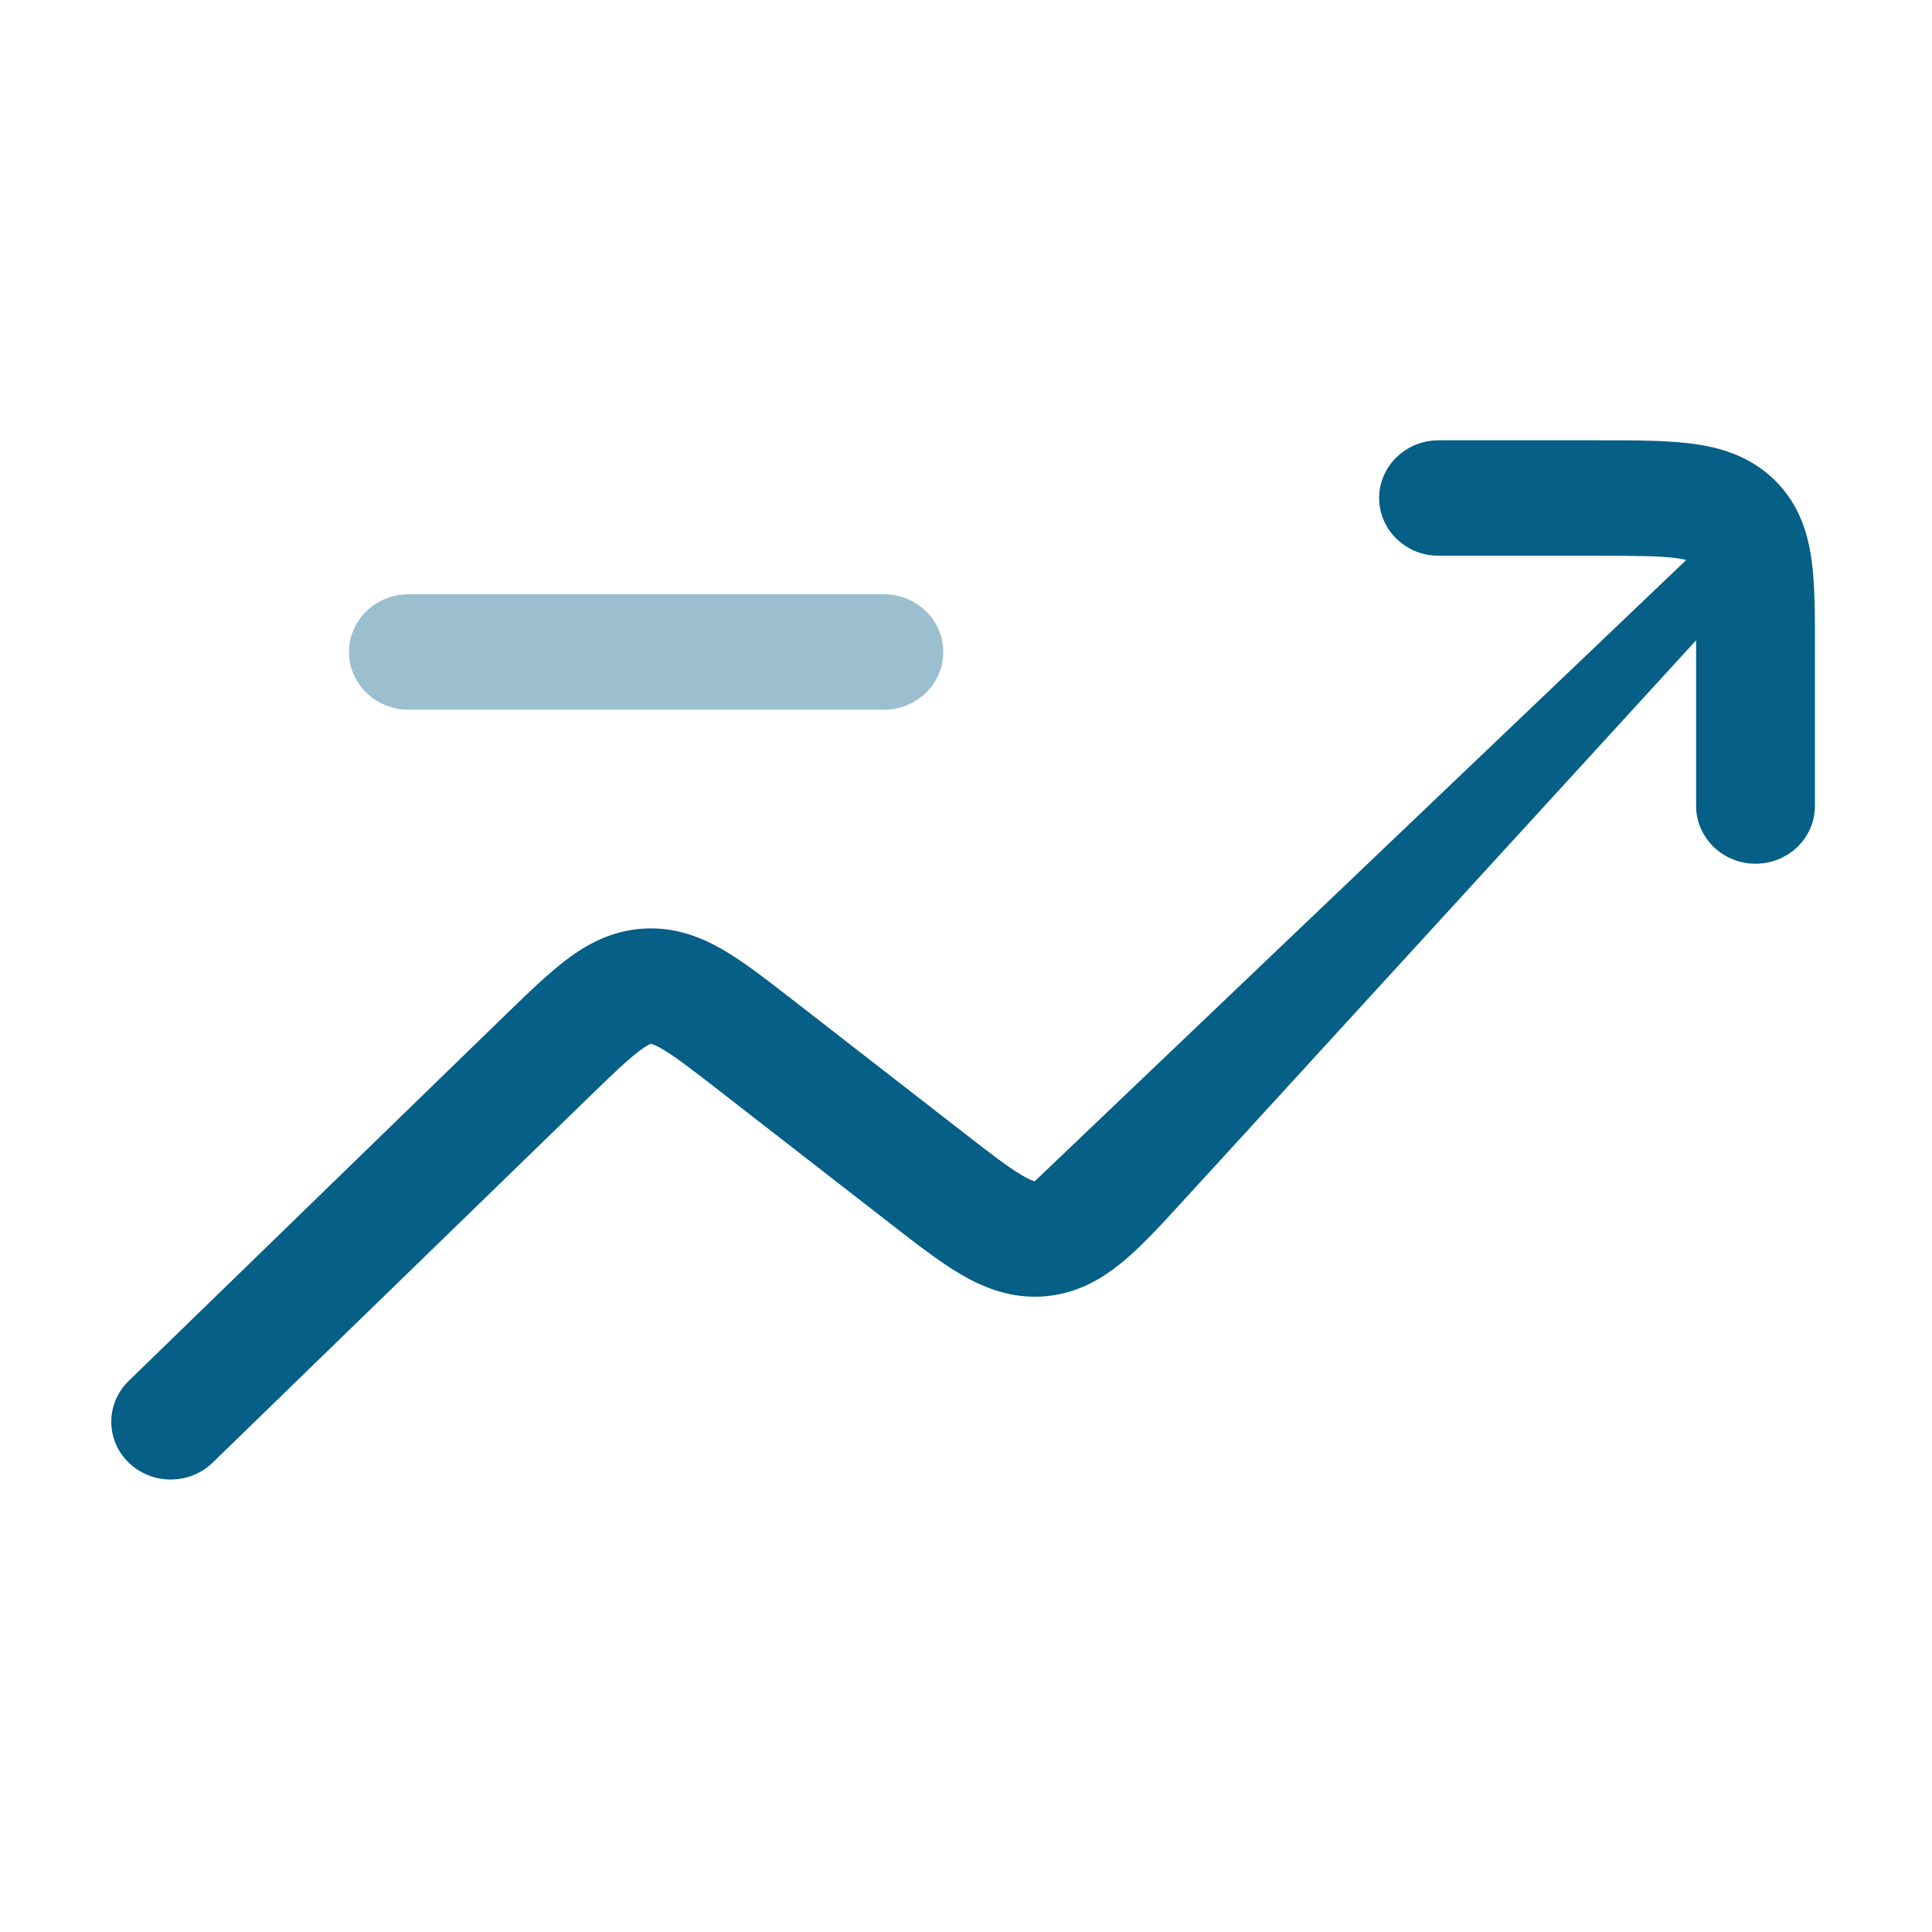 <svg width="32" height="32" viewBox="0 0 32 32" fill="none" xmlns="http://www.w3.org/2000/svg">
<path d="M28.093 10.605L19.618 19.866C19.259 20.259 18.928 20.621 18.617 20.882C18.274 21.17 17.855 21.425 17.306 21.471C16.756 21.516 16.299 21.333 15.911 21.105C15.559 20.899 15.17 20.596 14.748 20.268L11.922 18.072C11.465 17.717 11.195 17.509 10.98 17.382C10.883 17.324 10.827 17.302 10.8 17.294C10.788 17.29 10.782 17.29 10.782 17.29C10.781 17.29 10.775 17.291 10.763 17.296C10.738 17.307 10.685 17.335 10.594 17.403C10.396 17.552 10.15 17.788 9.737 18.189L3.523 24.225C3.139 24.599 2.516 24.599 2.131 24.225C1.747 23.852 1.747 23.247 2.131 22.873L8.383 16.799C8.745 16.448 9.08 16.123 9.391 15.889C9.734 15.631 10.147 15.408 10.672 15.38C11.198 15.352 11.634 15.529 12.005 15.749C12.34 15.947 12.71 16.235 13.109 16.545L15.934 18.74C16.415 19.115 16.703 19.335 16.93 19.469C17.034 19.53 17.093 19.552 17.121 19.561C17.132 19.564 17.138 19.565 17.139 19.565L27.93 9.275C27.894 9.265 27.84 9.254 27.761 9.244C27.485 9.208 27.099 9.205 26.452 9.205H23.827C23.284 9.205 22.843 8.777 22.843 8.249C22.843 7.721 23.284 7.293 23.827 7.293L26.511 7.293C27.079 7.293 27.6 7.293 28.023 7.348C28.49 7.409 28.983 7.552 29.389 7.947C29.794 8.341 29.942 8.82 30.005 9.273C30.062 9.684 30.062 10.19 30.061 10.742L30.061 13.349C30.061 13.877 29.621 14.306 29.077 14.306C28.534 14.306 28.093 13.877 28.093 13.349V10.799C28.093 10.732 28.093 10.667 28.093 10.605Z" fill="#055F86"/>
<path opacity="0.4" fill-rule="evenodd" clip-rule="evenodd" d="M5.78 10.799C5.78 10.271 6.221 9.843 6.765 9.843H14.64C15.183 9.843 15.624 10.271 15.624 10.799C15.624 11.327 15.183 11.755 14.64 11.755H6.765C6.221 11.755 5.78 11.327 5.78 10.799Z" fill="#055F86"/>
</svg>
